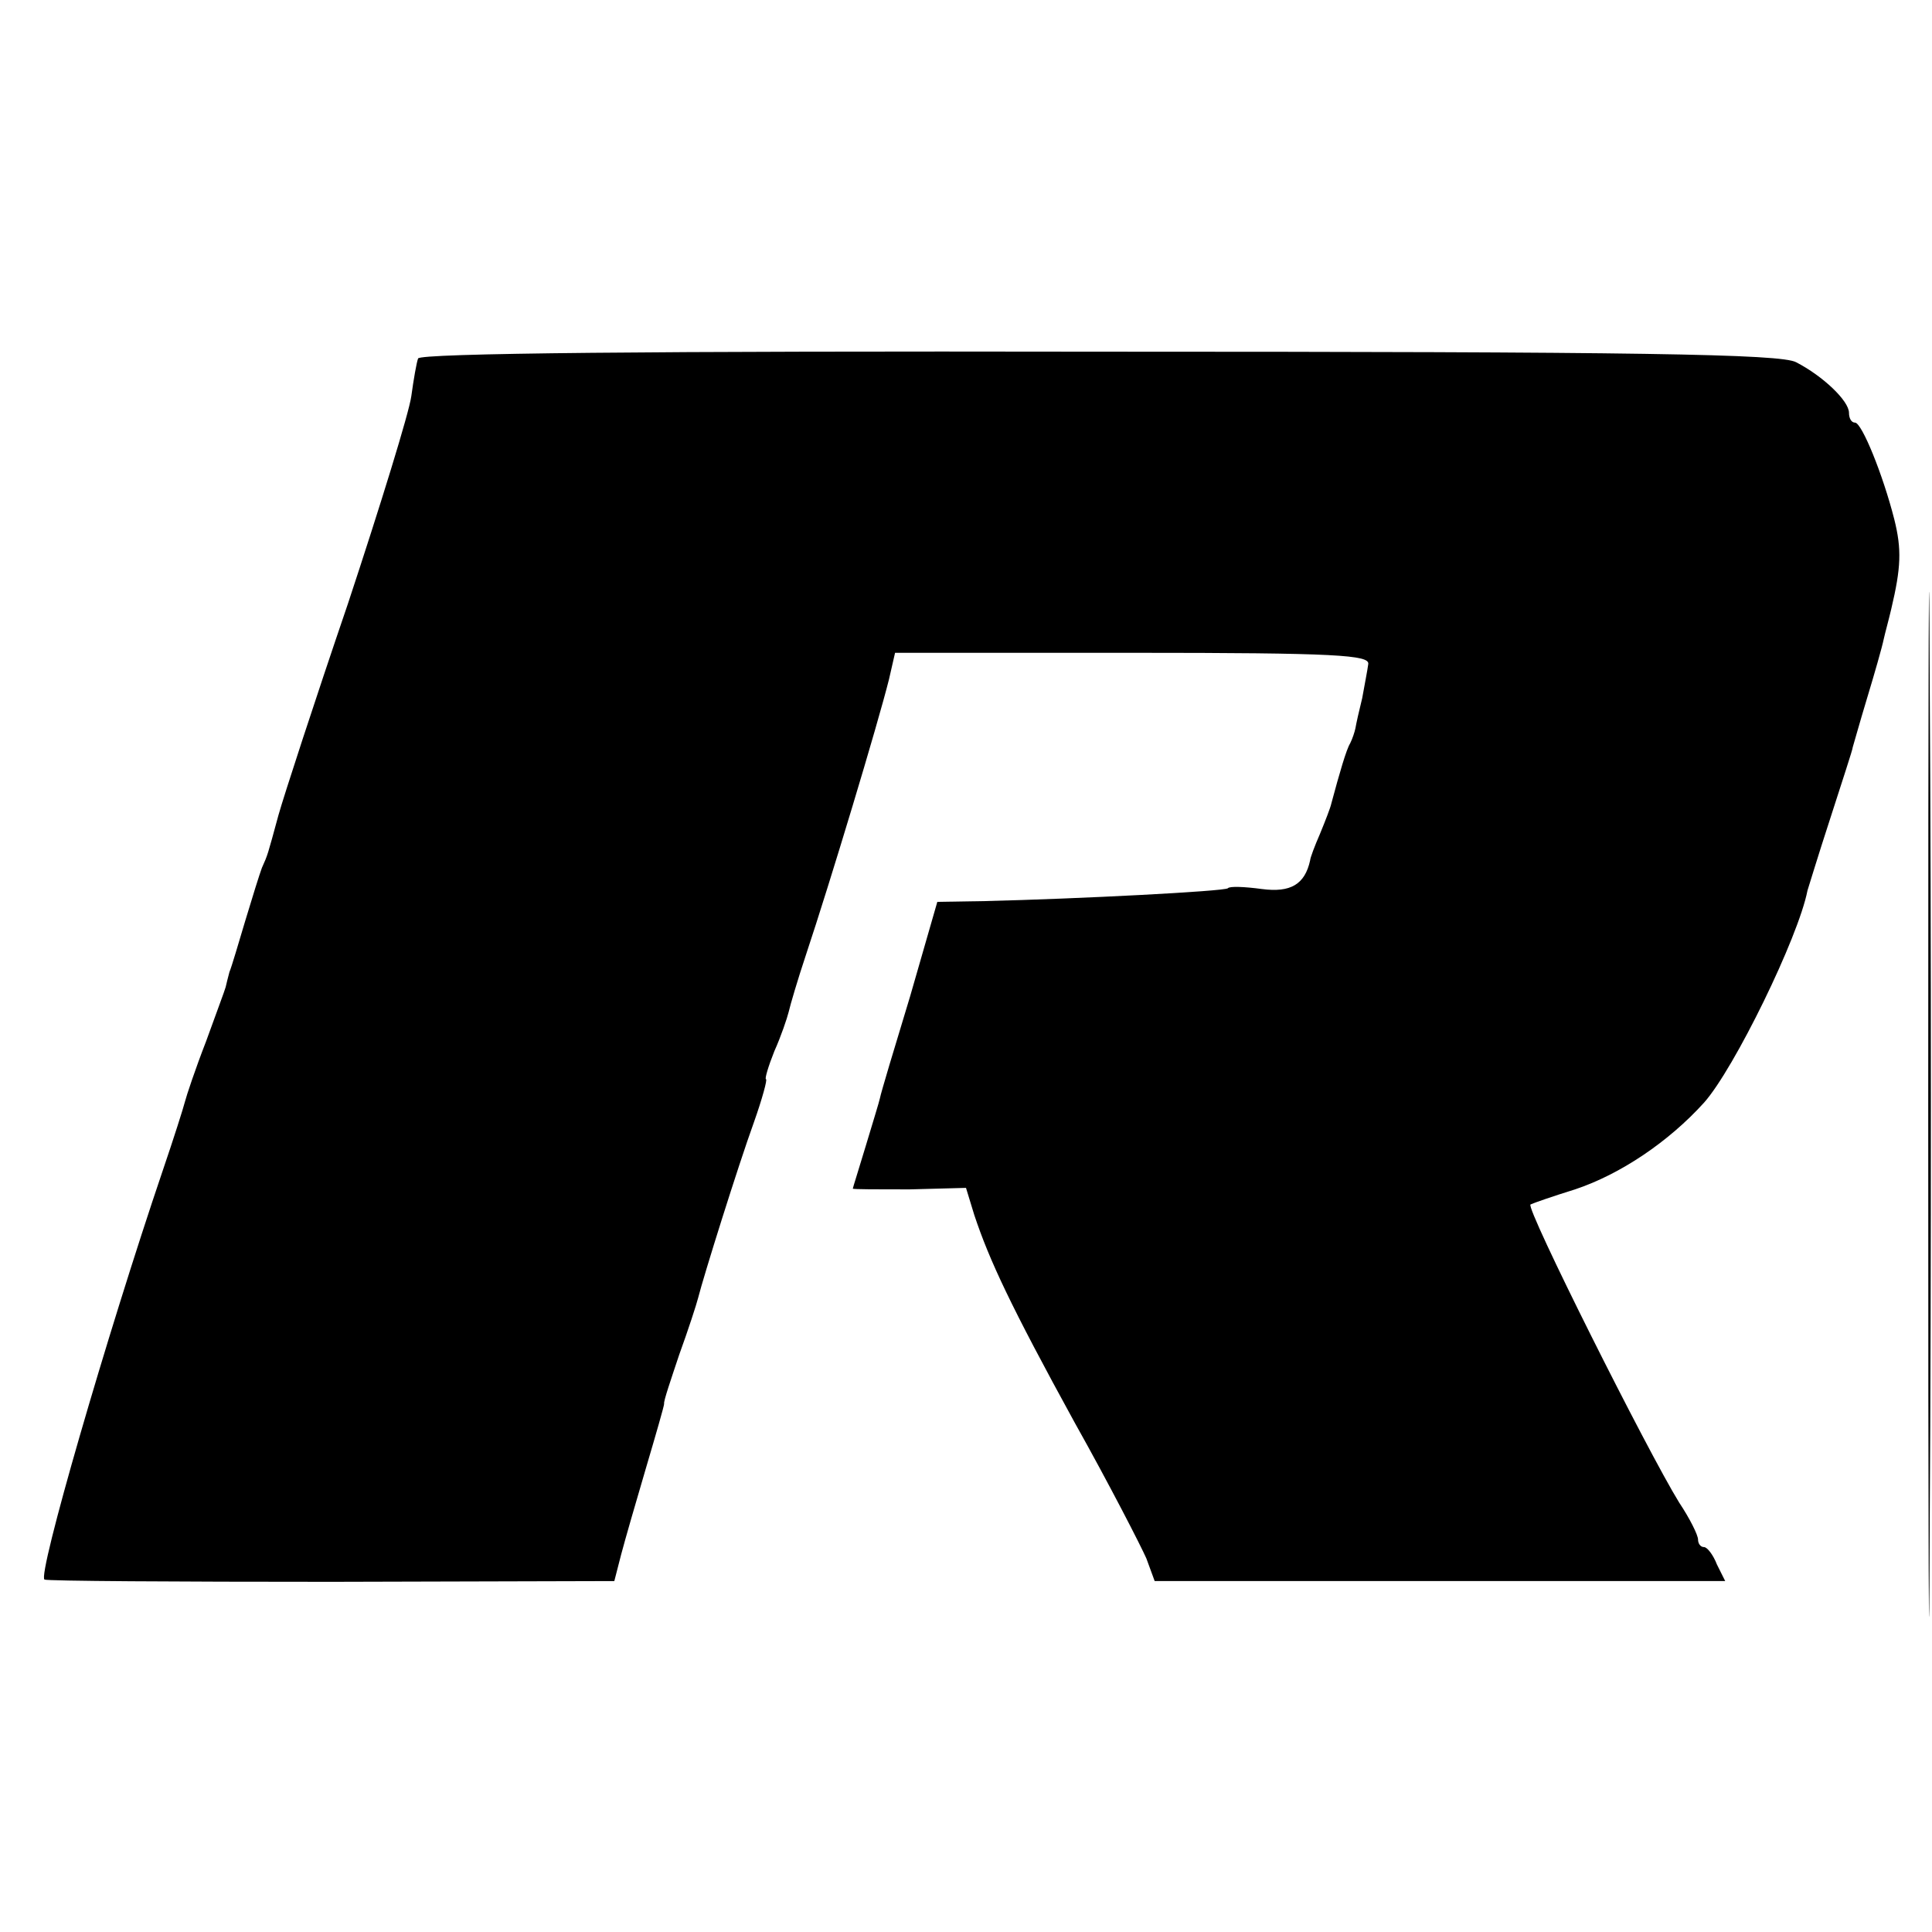 <?xml version="1.0" standalone="no"?>
<!DOCTYPE svg PUBLIC "-//W3C//DTD SVG 20010904//EN"
 "http://www.w3.org/TR/2001/REC-SVG-20010904/DTD/svg10.dtd">
<svg version="1.0" xmlns="http://www.w3.org/2000/svg"
 width="256pt" height="256pt" viewBox="0 0 256 256"
 preserveAspectRatio="xMidYMid meet">
<g transform="translate(0,256) scale(0.1,-0.1)"
fill="#000000" stroke="none">
<path d="M2555 1095 c0 -605 1 -851 2 -547 2 305 2 800 0 1100 -1 301 -2 52
-2 -553z"/>
<path d="M554 2085 c-2 -5 -6 -28 -9 -50 -3 -22 -41 -145 -84 -275 -44 -129
-85 -255 -92 -280 -15 -55 -14 -52 -22 -70 -3 -8 -13 -40 -22 -70 -9 -30 -18
-61 -21 -68 -2 -7 -4 -16 -5 -20 -1 -4 -13 -36 -26 -72 -14 -36 -26 -72 -28
-80 -2 -8 -15 -49 -29 -90 -75 -221 -167 -539 -157 -543 3 -2 175 -3 381 -3
l374 1 9 35 c5 19 20 71 33 115 13 44 24 82 24 85 -1 3 9 32 20 65 12 33 23
67 25 75 7 28 53 175 74 233 11 31 18 57 16 57 -2 0 3 17 11 37 9 20 17 44 19
52 2 9 12 43 23 76 32 96 95 305 110 365 l8 35 315 0 c271 0 314 -3 312 -15
-1 -8 -5 -28 -8 -45 -4 -16 -8 -34 -9 -40 -1 -5 -4 -14 -7 -20 -5 -8 -14 -39
-25 -80 -1 -5 -8 -23 -15 -40 -7 -16 -13 -32 -13 -35 -7 -32 -26 -43 -64 -38
-22 3 -43 4 -45 1 -5 -4 -196 -14 -323 -17 l-62 -1 -36 -125 c-21 -69 -39
-129 -40 -135 -1 -5 -10 -34 -19 -64 -9 -30 -17 -55 -17 -56 0 -1 34 -1 75 -1
l75 2 11 -36 c20 -60 48 -120 133 -275 46 -82 88 -164 95 -180 l11 -30 378 0
378 0 -11 22 c-5 13 -13 23 -17 23 -5 0 -8 5 -8 10 0 6 -11 28 -25 49 -42 68
-204 391 -197 395 4 2 30 11 59 20 60 20 124 63 171 115 40 45 125 219 137
281 1 3 14 46 30 95 16 50 30 92 30 95 1 3 9 32 19 65 10 33 20 68 22 78 2 9
7 27 10 40 13 55 14 79 4 119 -15 59 -43 128 -52 128 -5 0 -8 6 -8 13 0 16
-35 49 -70 67 -20 11 -207 14 -924 14 -591 1 -900 -2 -902 -9z"/>
</g>
</svg>
